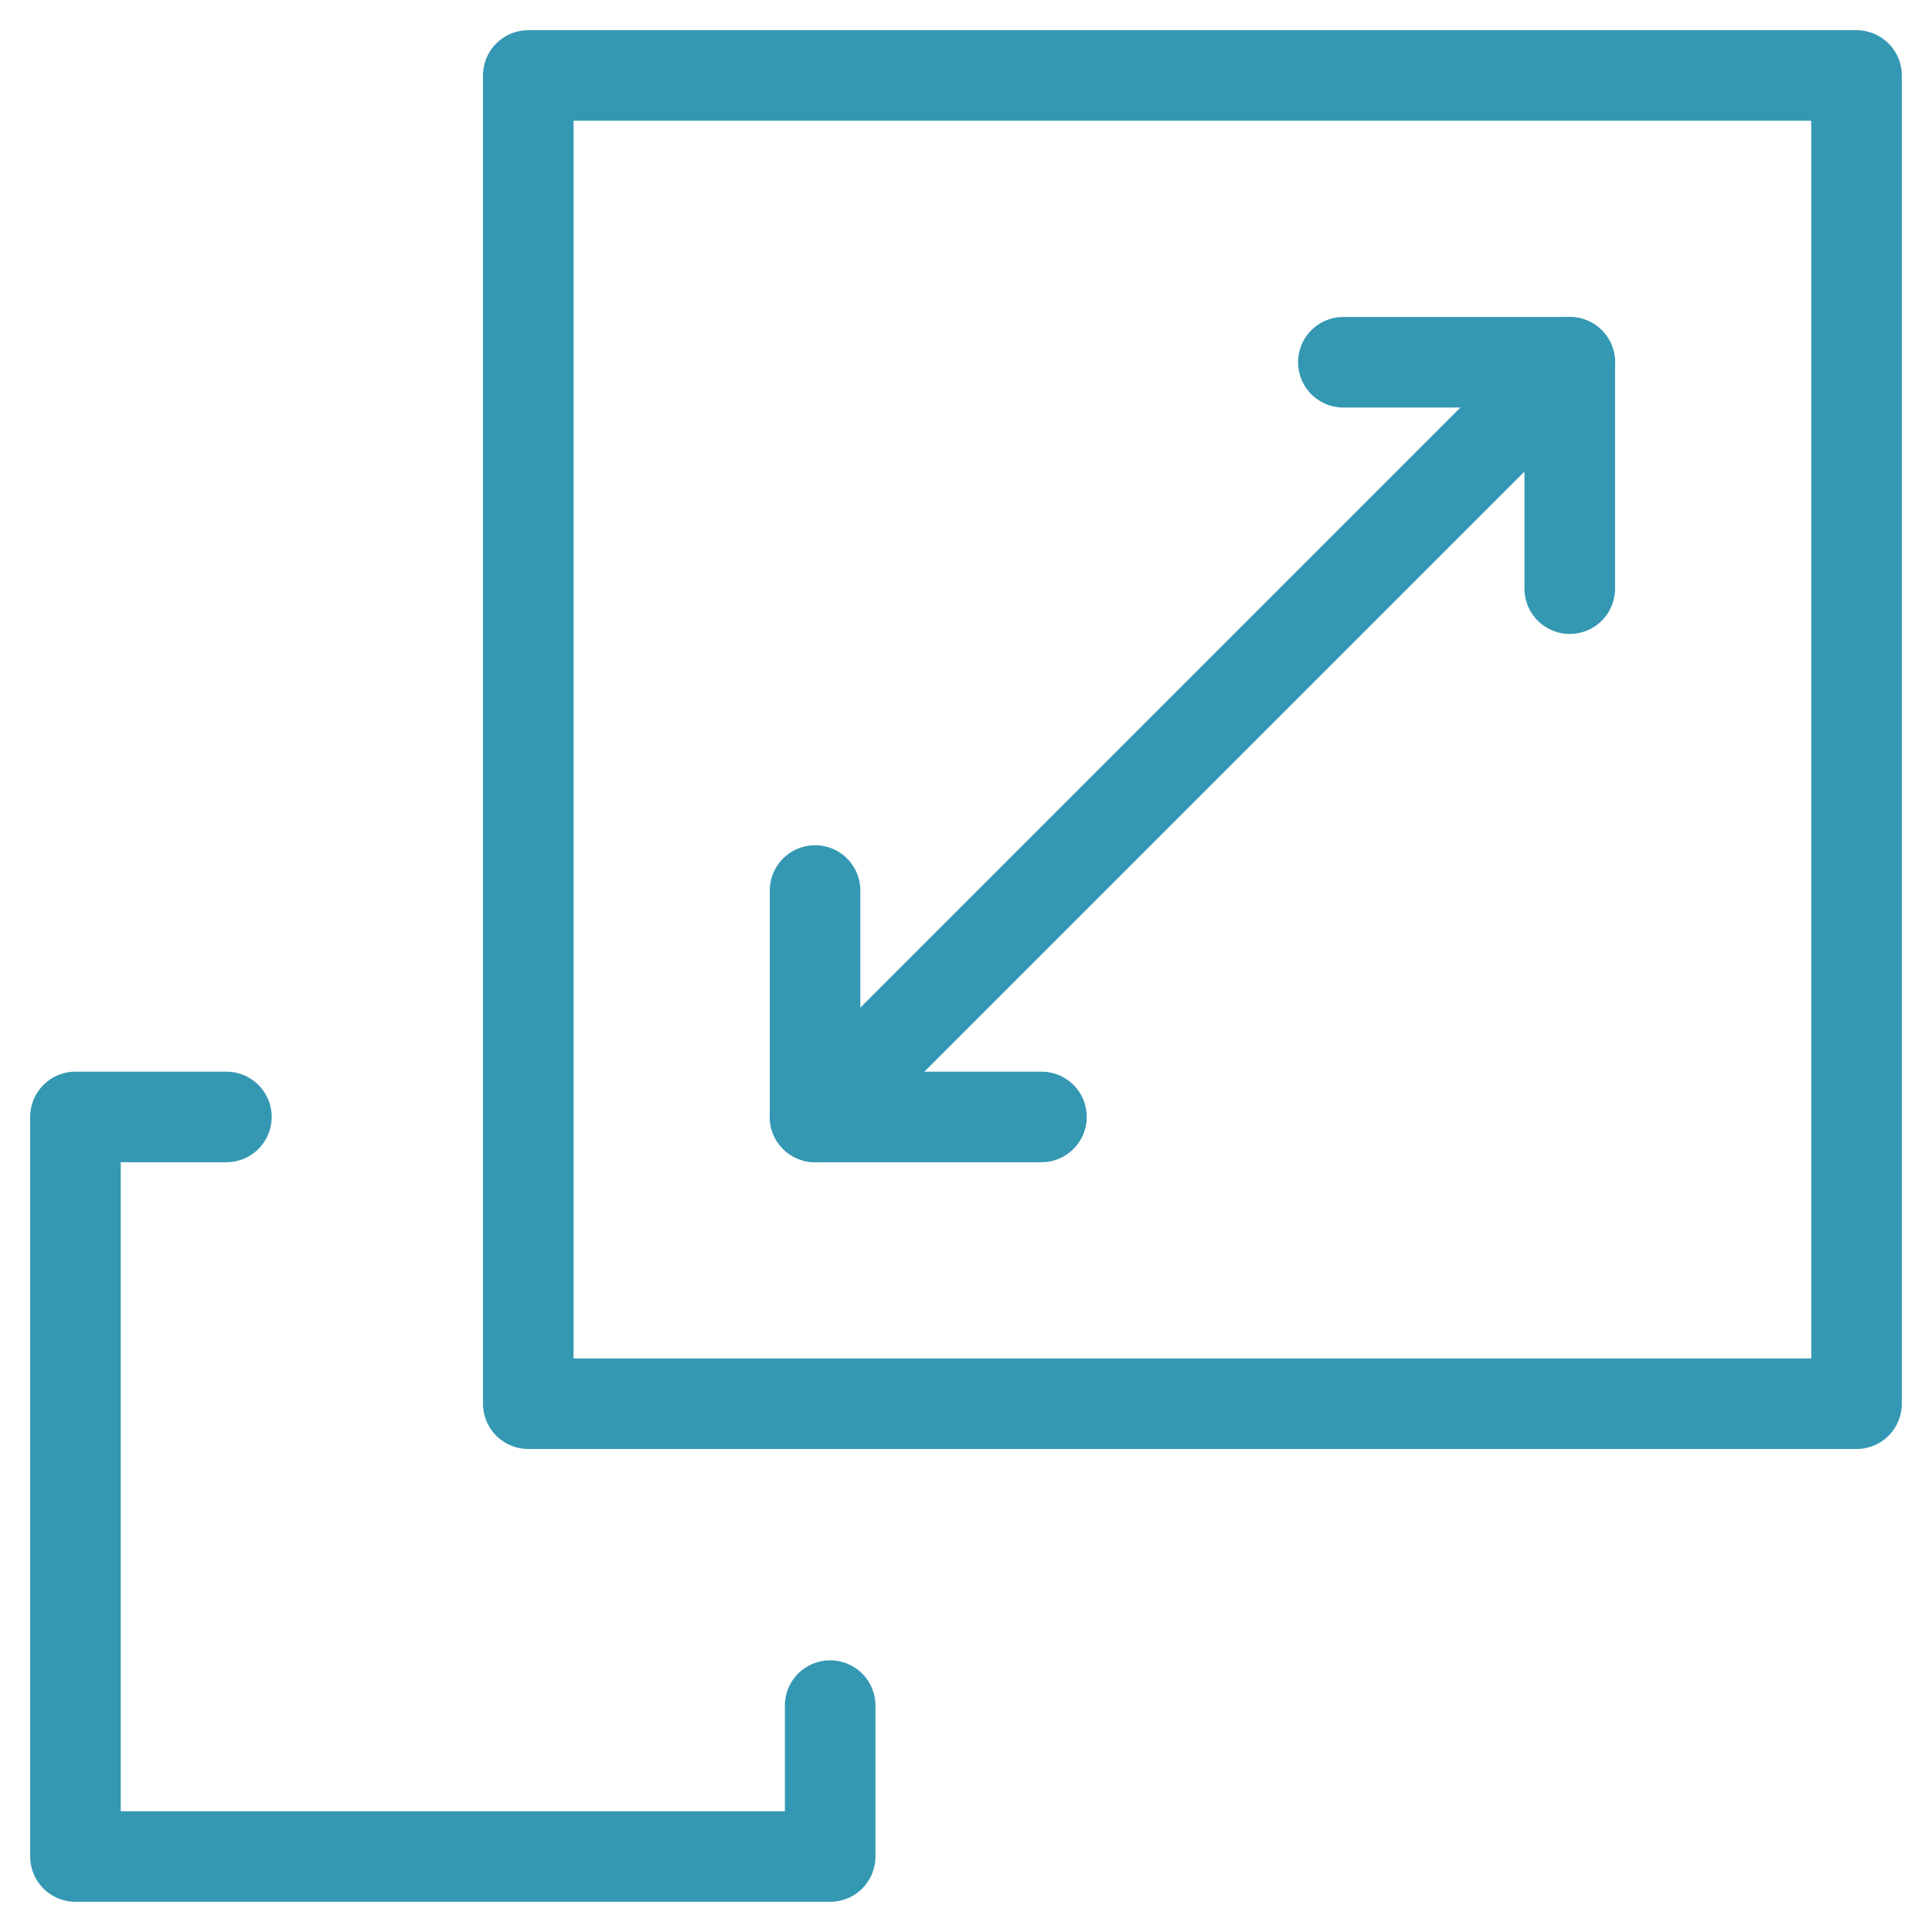 <svg width="32" height="32" viewBox="0 0 32 32" fill="none" xmlns="http://www.w3.org/2000/svg">
<g clip-path="url(#clip0_15669_15275)">
<path d="M13.75 28.25V30.75H1.25V18.5H3.75" stroke="#3498B3" stroke-width="1.5" stroke-miterlimit="10" stroke-linecap="round" stroke-linejoin="round"/>
<path d="M30.75 1.25H8.75V23.25H30.75V1.25Z" stroke="#3498B3" stroke-width="1.5" stroke-miterlimit="10" stroke-linecap="round" stroke-linejoin="round"/>
<path d="M13.5 14.75V18.5H17.25" stroke="#3498B3" stroke-width="1.5" stroke-miterlimit="10" stroke-linecap="round" stroke-linejoin="round"/>
<path d="M22.25 6H26V9.75" stroke="#3498B3" stroke-width="1.5" stroke-miterlimit="10" stroke-linecap="round" stroke-linejoin="round"/>
<path d="M13.5 18.5L26 6" stroke="#3498B3" stroke-width="1.5" stroke-miterlimit="10" stroke-linecap="round" stroke-linejoin="round"/>
</g>
<defs>
<clipPath id="clip0_15669_15275">
<rect width="32" height="32" fill="white"/>
</clipPath>
</defs>
</svg>
